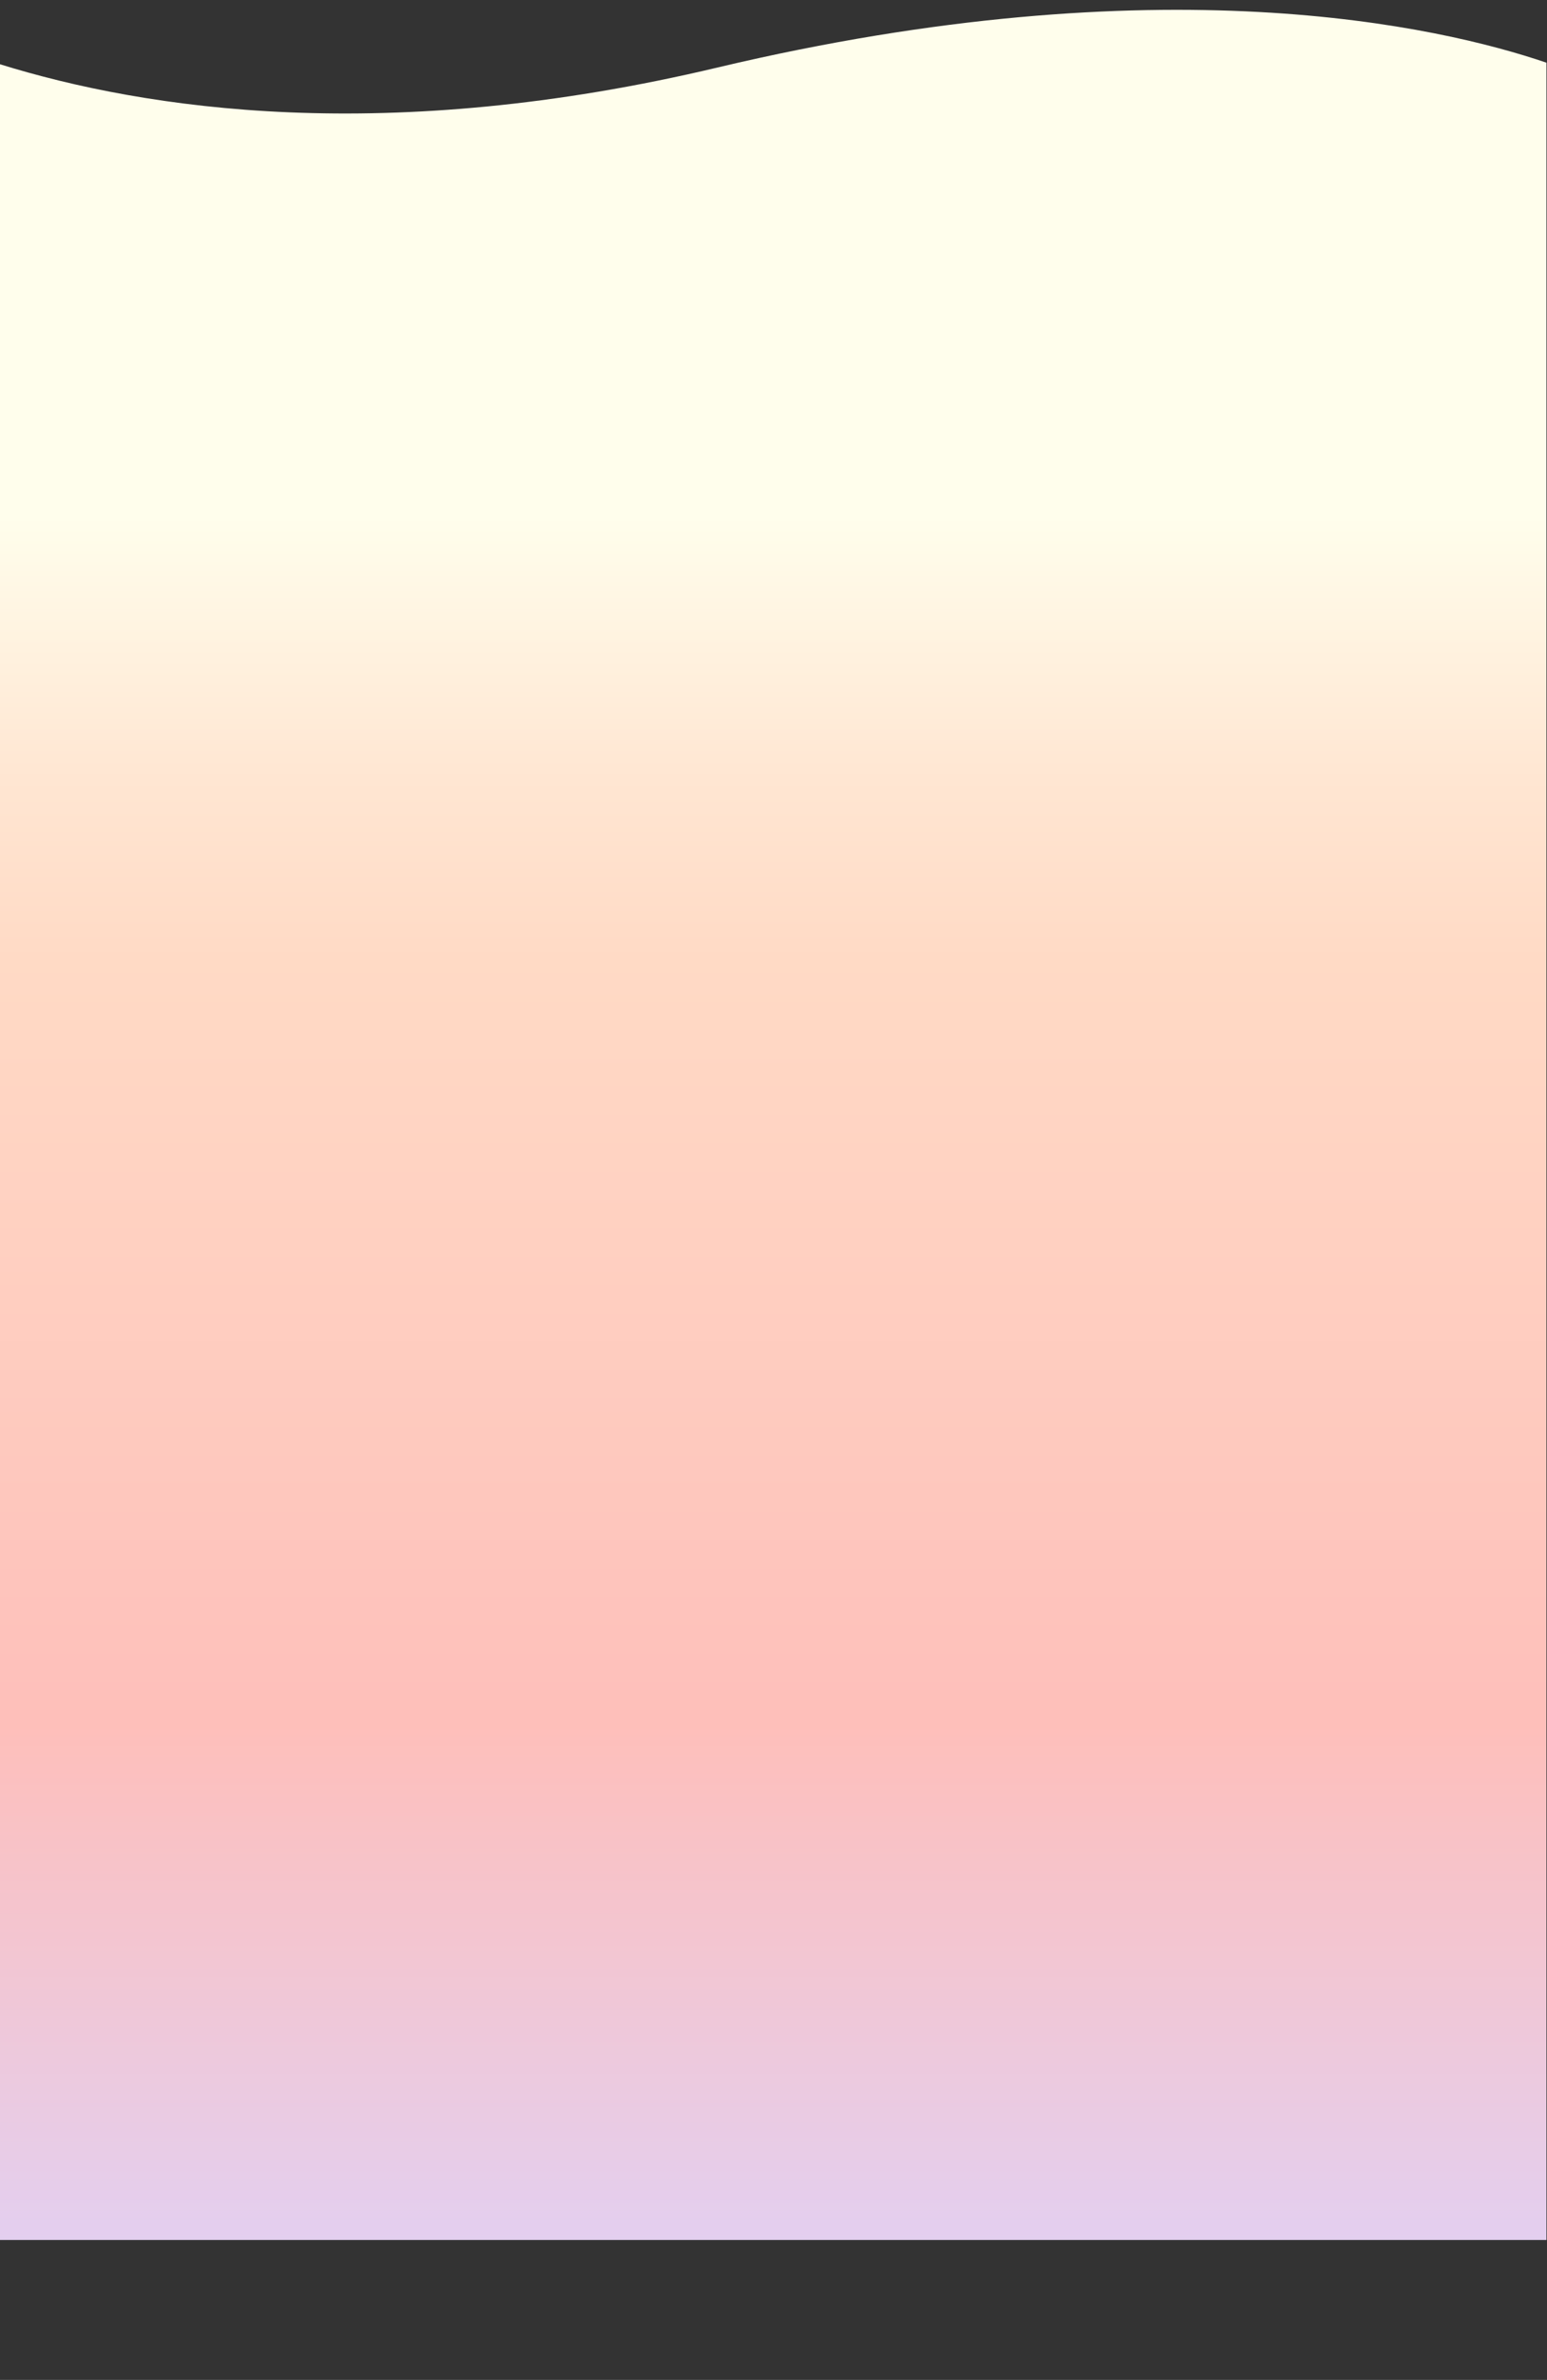 <?xml version="1.0" encoding="utf-8"?>
<!-- Generator: Adobe Illustrator 28.0.0, SVG Export Plug-In . SVG Version: 6.00 Build 0)  -->
<svg version="1.1" id="svg" xmlns="http://www.w3.org/2000/svg" xmlns:xlink="http://www.w3.org/1999/xlink" x="0px" y="0px"
	 viewBox="0 0 552.8 850.4" style="enable-background:new 0 0 552.8 850.4;" xml:space="preserve">
<rect x="0" y="0" width="552.8" height="850.4" fill="#333333" stroke="none"/>
<style type="text/css">
	.st0{fill:url(#SVGID_1_);}
</style>
<linearGradient id="SVGID_1_" gradientUnits="userSpaceOnUse" x1="276.15" y1="850.394" x2="276.15" y2="53.573" gradientTransform="matrix(-1 0 0 1 552.302 0)">
	<stop  offset="0" style="stop-color:#DCD3FE"/>
	<stop  offset="0.274" style="stop-color:#FCC0BF"/>
	<stop  offset="0.294" style="stop-color:#FEBFBA"/>
	<stop  offset="0.637" style="stop-color:#FFDAC5"/>
	<stop  offset="0.718" style="stop-color:#FFE6D2"/>
	<stop  offset="0.836" style="stop-color:#FFFEEC"/>
</linearGradient>
<path class="st0" d="M -0.2 22.9 c 52.4 16.3 138.6 29.3 256.7 1.2 c 158.4 -37.6 257.9 -14.7 296.1 -1.7 v 778 H -0.2 L -0.2 22.9 z"/>
</svg>
